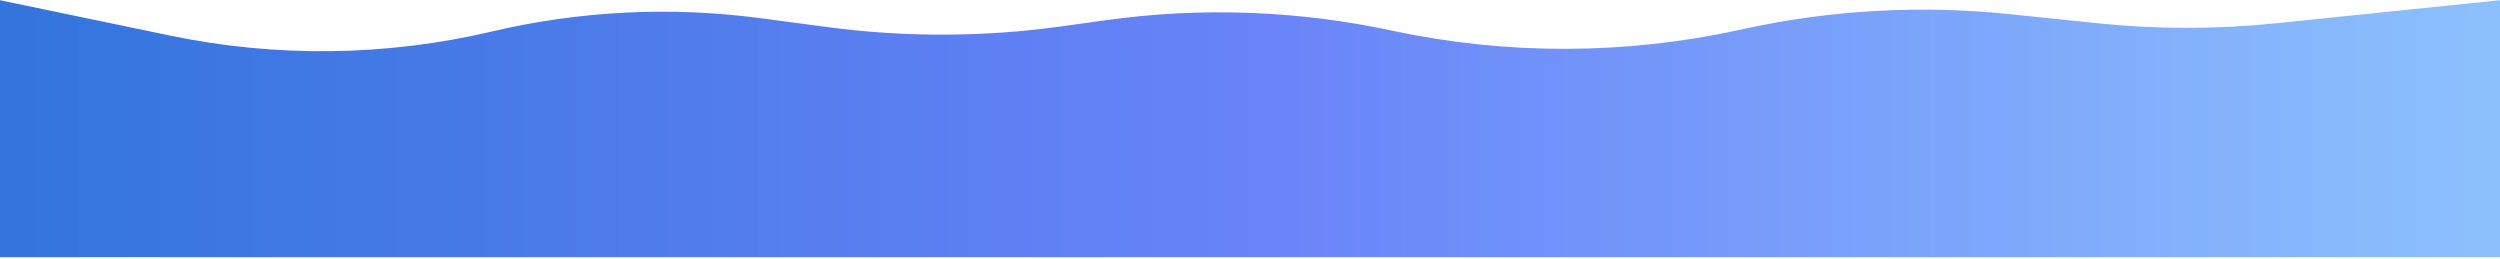<svg width="1440" height="149" viewBox="0 0 1440 149" fill="none" xmlns="http://www.w3.org/2000/svg">
<path d="M0 0.121L98.026 20.514C159.266 33.254 222.553 32.437 283.444 18.12C334.059 6.22 386.417 3.628 437.96 10.469L476.714 15.613C521.366 21.54 566.615 21.406 611.232 15.215L637.298 11.598C692.011 4.005 747.63 6.043 801.641 17.618C867.779 31.792 936.187 31.635 1002.26 17.156L1004.18 16.736C1054.4 5.73 1106.07 2.821 1157.21 8.118L1208.13 13.392C1242.29 16.929 1276.71 16.939 1310.87 13.421L1440 0.121V148.121H0V0.121Z" fill="url(#paint0_linear_237_1872)" fill-opacity="0.8"/>
<defs>
<linearGradient id="paint0_linear_237_1872" x1="0" y1="74.121" x2="1440" y2="74.121" gradientUnits="userSpaceOnUse">
<stop stop-color="#0052D4"/>
<stop offset="0.5" stop-color="#4364F7"/>
<stop offset="1" stop-color="#6FB1FC"/>
</linearGradient>
</defs>
</svg>
